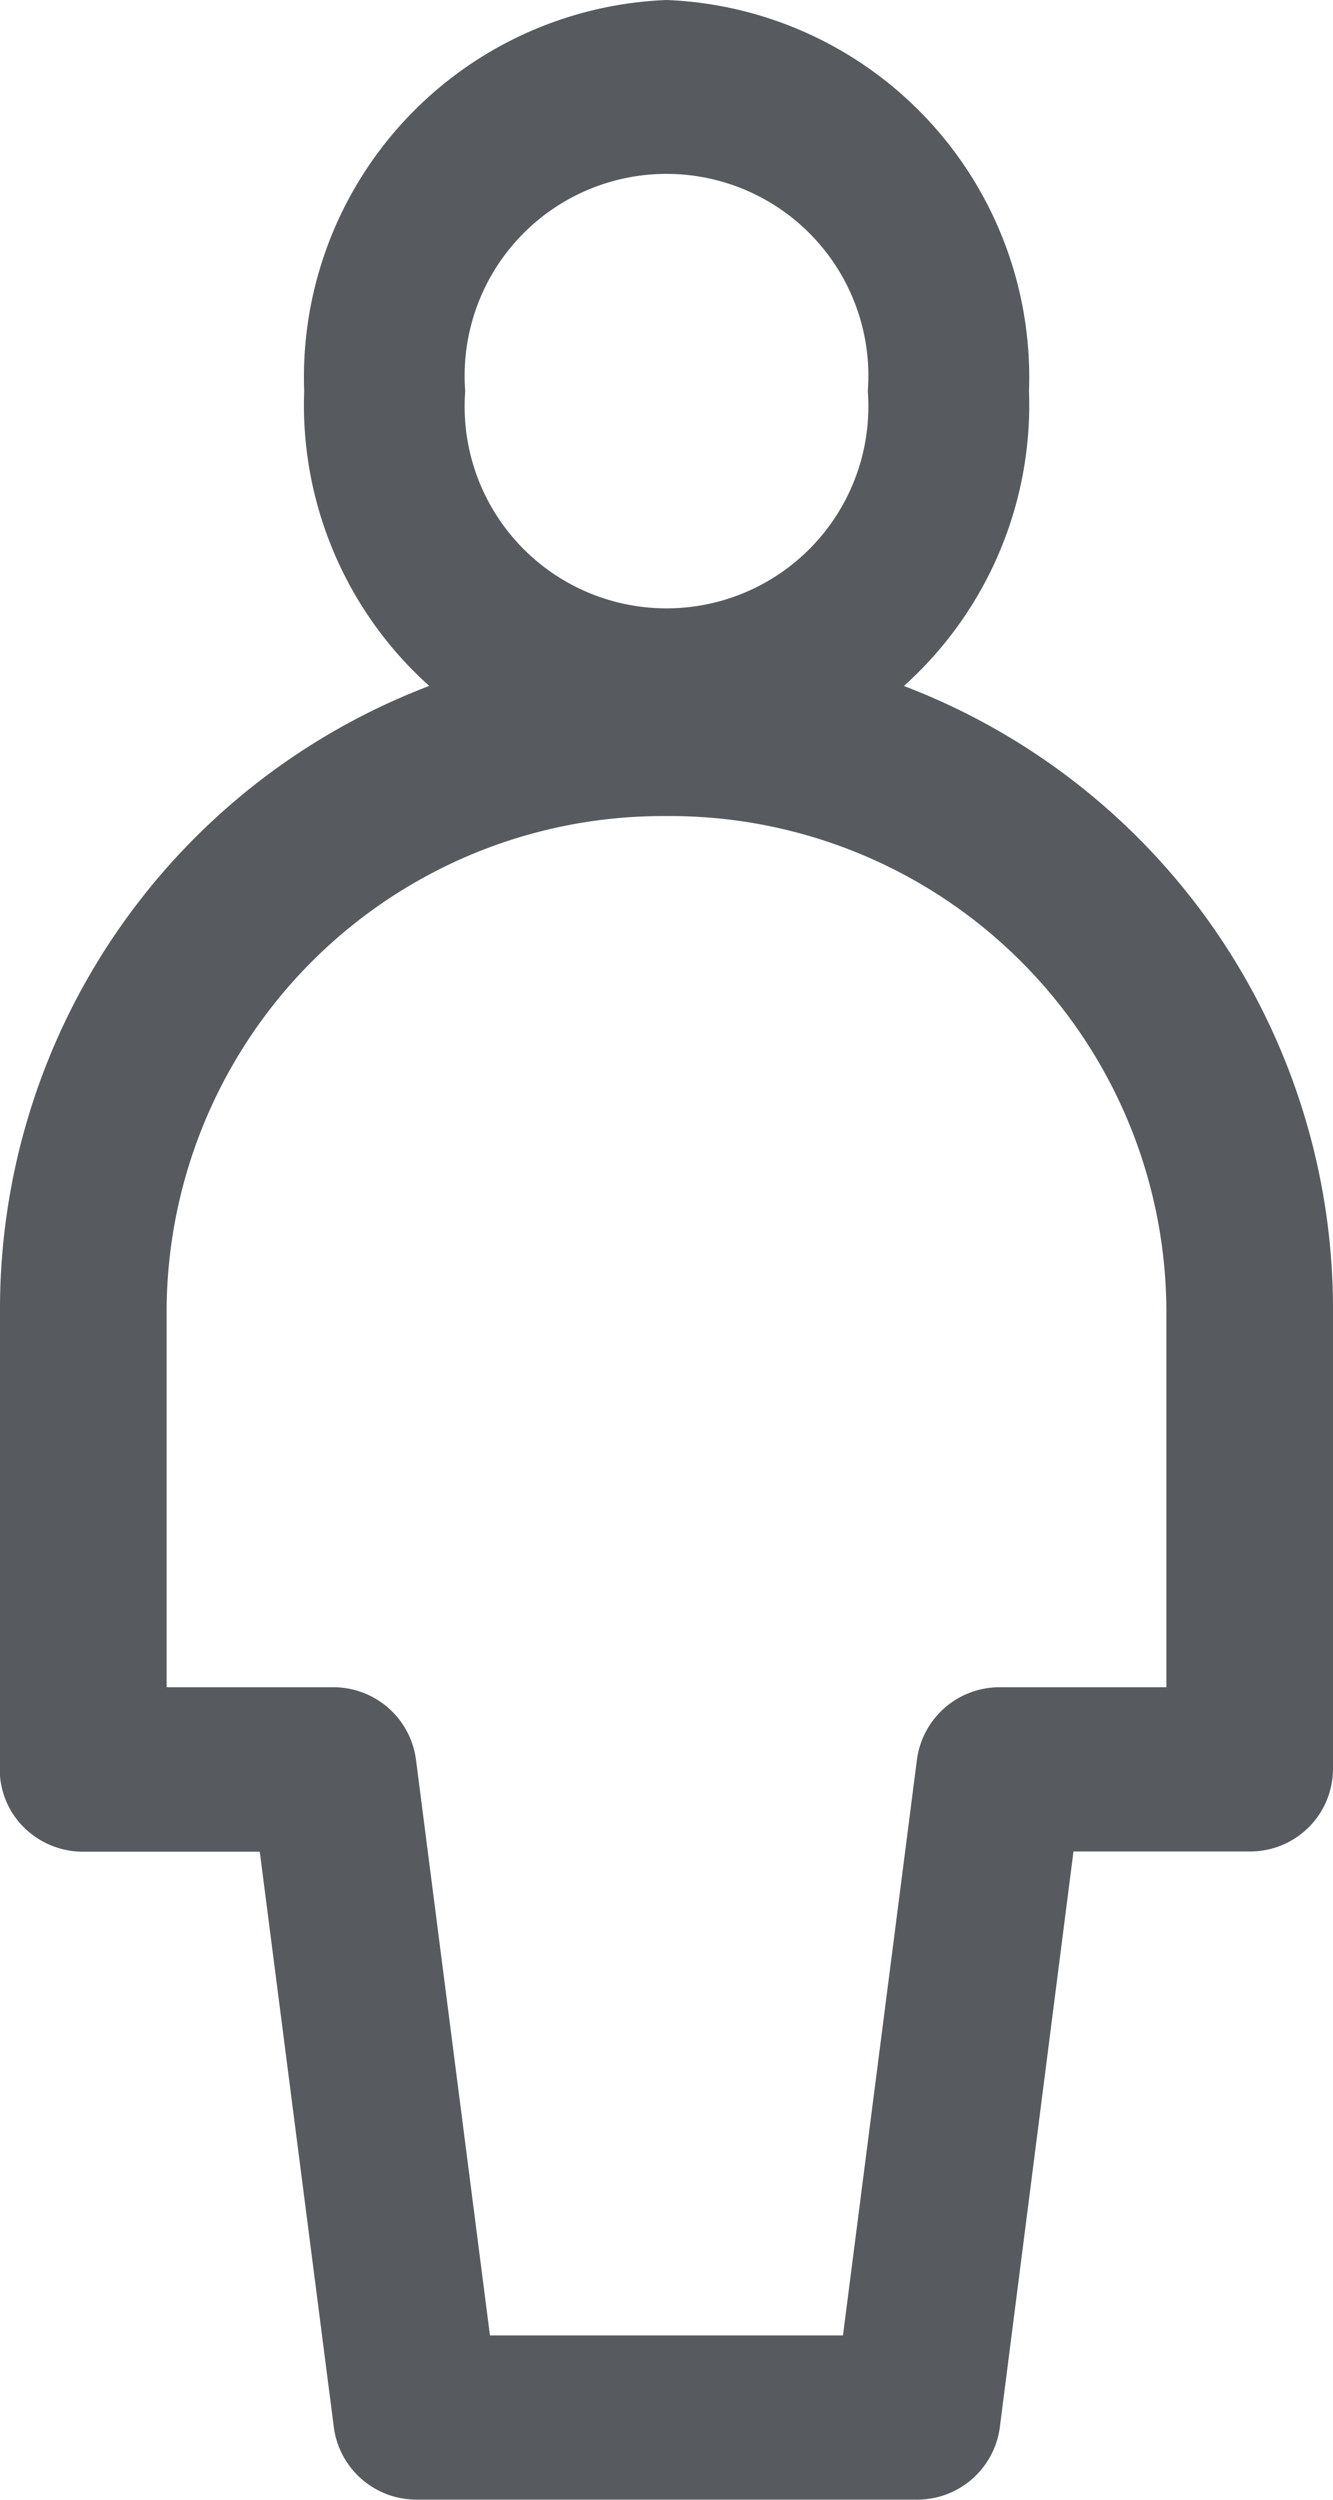 <svg xmlns="http://www.w3.org/2000/svg" width="16" height="30" viewBox="0 0 16 30">
  <g id="_12_Step_based" data-name="12 Step based" transform="translate(-16 -2)">
    <path id="Path_18752" data-name="Path 18752" d="M29.765,6.694a2.423,2.423,0,1,0-4.832,0,2.423,2.423,0,1,0,4.832,0ZM27.349,2A4.531,4.531,0,0,1,31.7,6.694a4.531,4.531,0,0,1-4.349,4.694A4.531,4.531,0,0,1,23,6.694,4.531,4.531,0,0,1,27.349,2Z" transform="translate(-3.349)" fill="#575b60" fill-rule="evenodd"/>
    <path id="Path_18753" data-name="Path 18753" d="M24,18.971a5.957,5.957,0,0,0-6,5.914v4.541h2a1,1,0,0,1,.992.861l.889,6.918h4.237l.889-6.918A1,1,0,0,1,28,29.426h2V24.885a5.957,5.957,0,0,0-6-5.914Zm-8,5.914a8,8,0,0,1,16,0v5.526a.993.993,0,0,1-1,.986H28.885L28,38.315a1,1,0,0,1-.992.861H21a1,1,0,0,1-.992-.861L19.118,31.4H17a1.008,1.008,0,0,1-.709-.288.979.979,0,0,1-.294-.7Z" transform="translate(0 -7.177)" fill="#575b60" fill-rule="evenodd"/>
  </g>
</svg>

